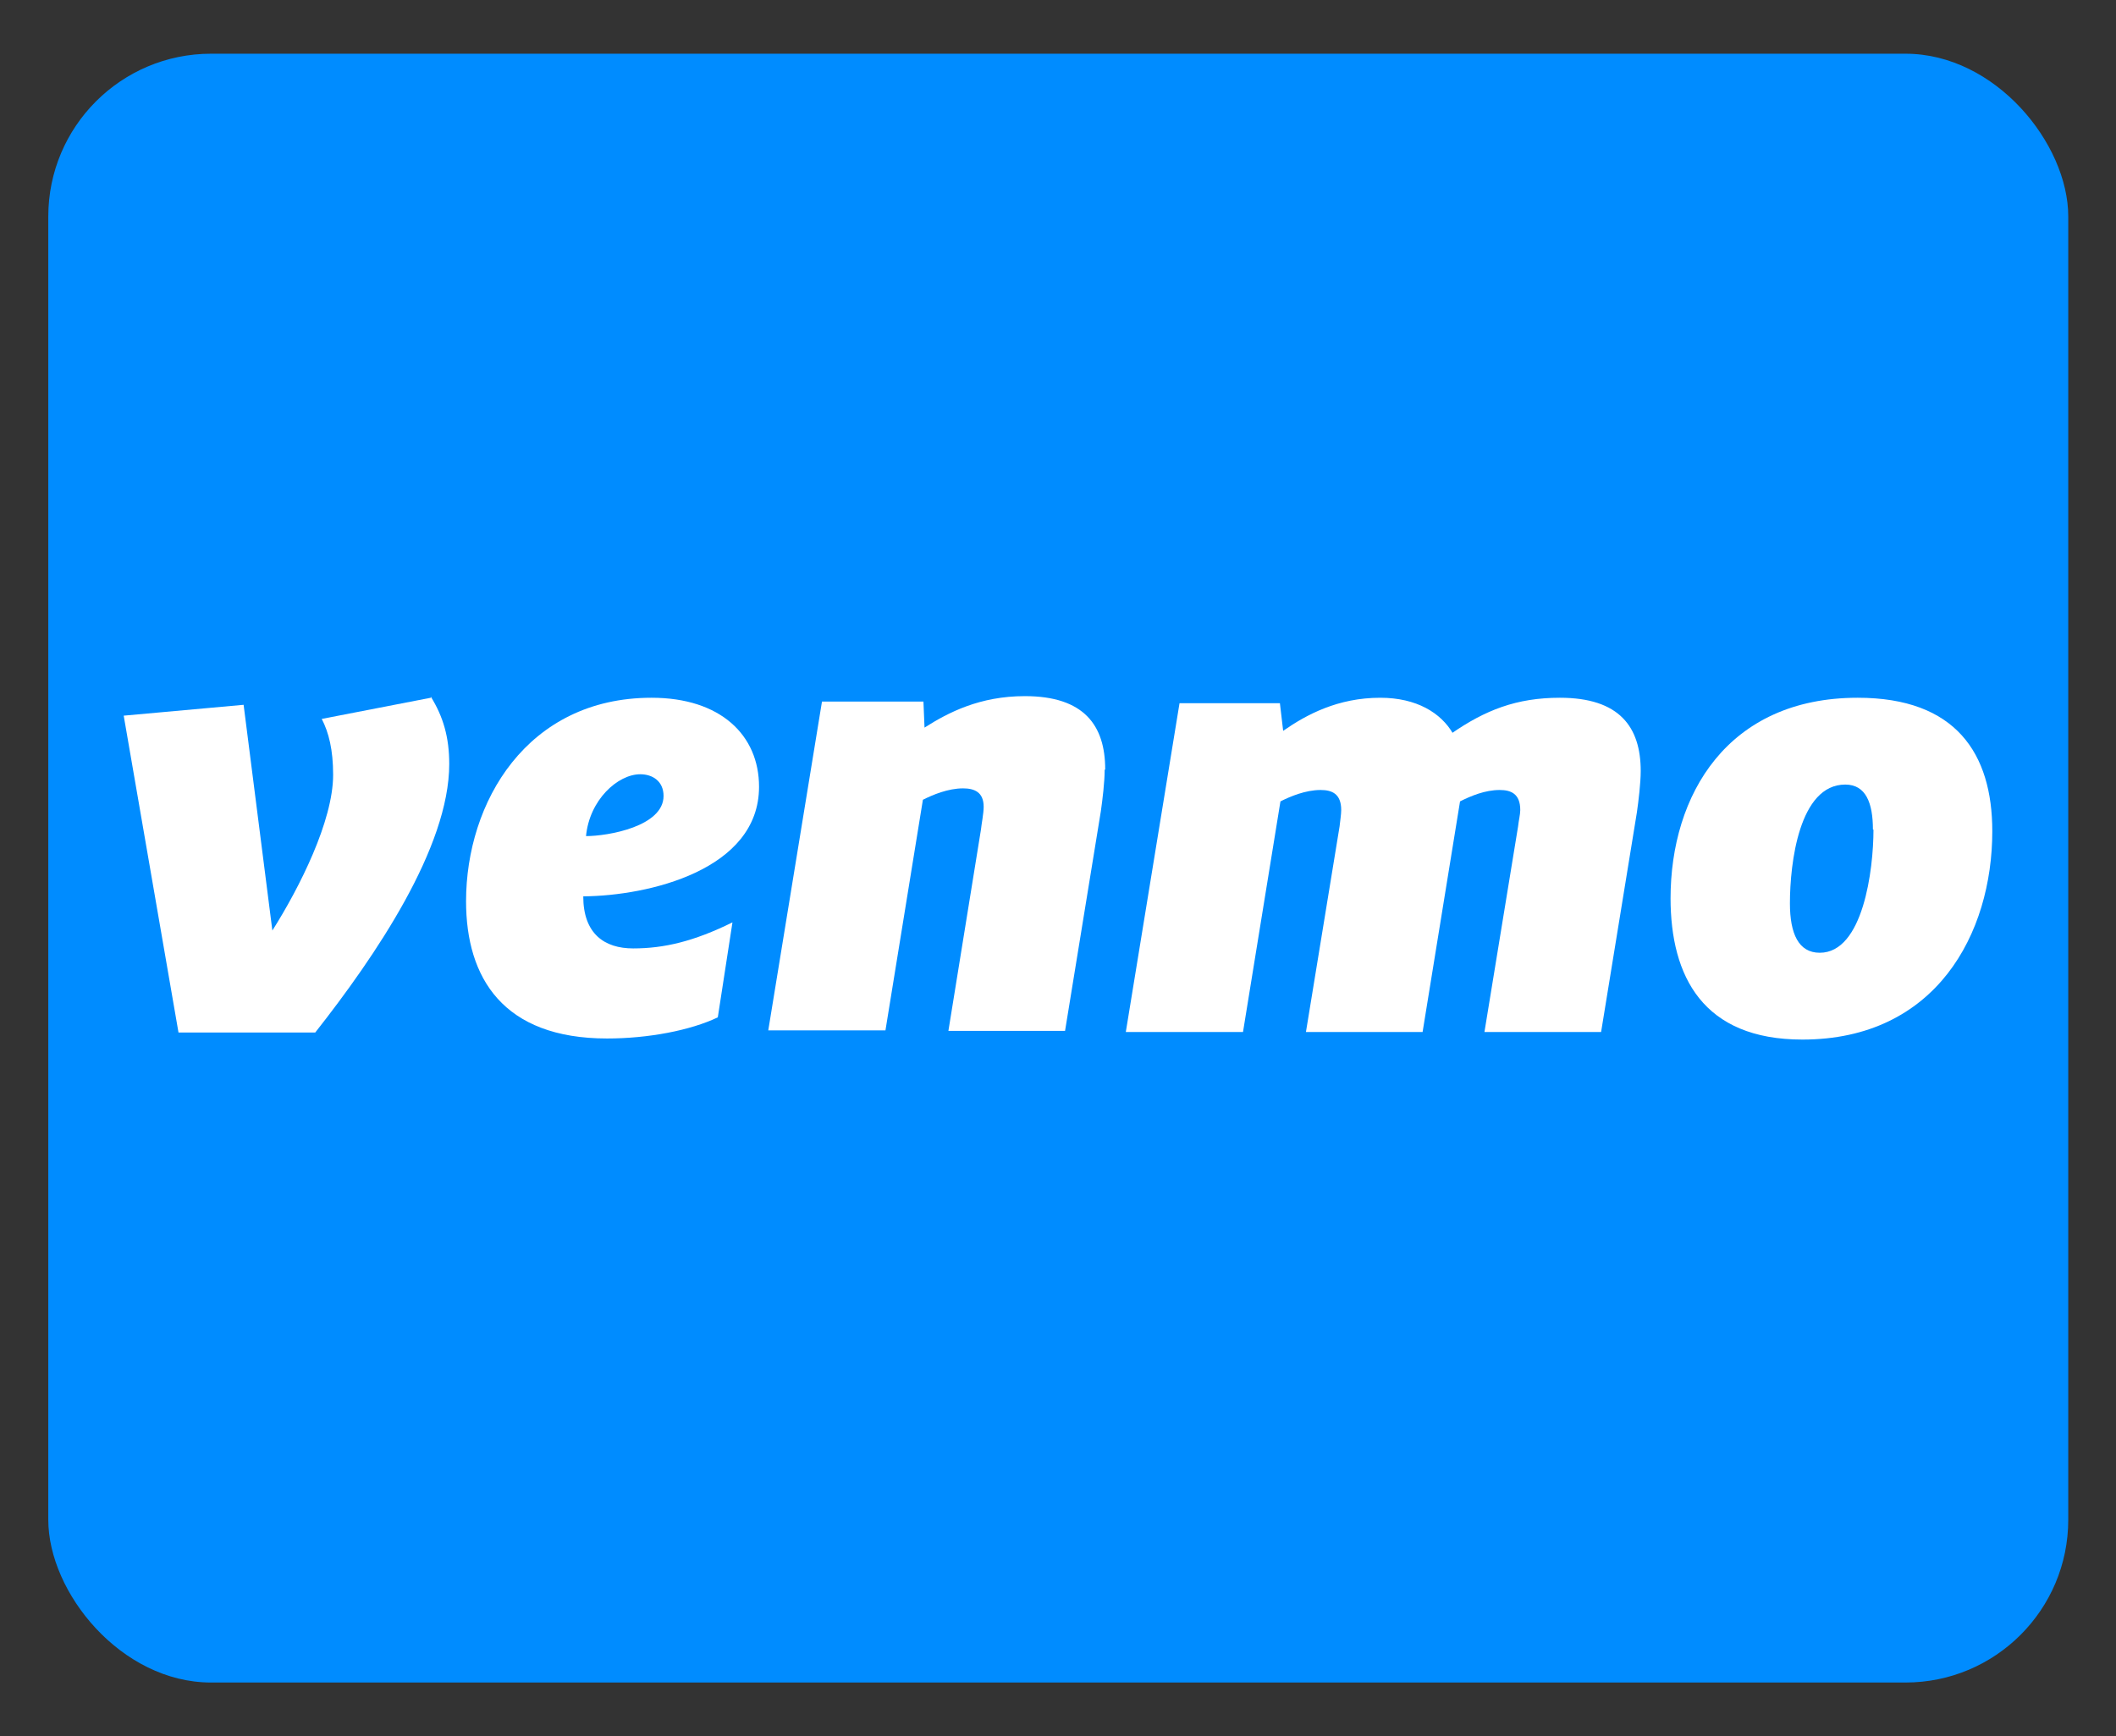 <?xml version="1.0" encoding="UTF-8"?>
<svg id="venmo" xmlns="http://www.w3.org/2000/svg" width="39" height="32" viewBox="0 0 39 32">
  <rect x="0" y="0" width="39" height="32" fill="#333333" stroke="none"/>
  <defs>
    <style>
      .cls-1 {
        fill: #008cff;
      }

      .cls-2 {
        fill: #fff;
      }
    </style>
  </defs>
  <rect class="cls-1" x=".89" y=".99" width="37.23" height="30.02" rx="3" ry="3"/>
  <g id="layer1">
    <g id="g838">
      <path id="path815" class="cls-2" d="M7.94,12.84c.23.37.34.75.34,1.24,0,1.54-1.36,3.54-2.47,4.95h-2.52l-1.01-5.84,2.21-.2.53,4.16c.5-.79,1.12-2.02,1.12-2.87,0-.46-.08-.78-.21-1.03l2.01-.39Z"/>
      <path id="path817" class="cls-2" d="M10.8,15.41c.41,0,1.43-.18,1.43-.74,0-.27-.2-.4-.43-.4-.41,0-.94.47-1,1.15ZM10.75,16.52c0,.69.39.96.92.96.57,0,1.12-.13,1.83-.48l-.27,1.75c-.5.24-1.28.39-2.04.39-1.92,0-2.6-1.12-2.6-2.53,0-1.82,1.12-3.75,3.42-3.75,1.27,0,1.98.69,1.98,1.64,0,1.54-2.05,2.01-3.23,2.02Z"/>
      <path id="path819" class="cls-2" d="M20.36,14.19c0,.22-.04.55-.07.76l-.66,4.05h-2.15l.6-3.71c.01-.1.05-.3.05-.42,0-.27-.17-.34-.38-.34-.28,0-.56.12-.74.21l-.69,4.25h-2.16l.99-6.06h1.87l.02.48c.44-.28,1.02-.58,1.85-.58,1.09,0,1.48.54,1.48,1.35h0Z"/>
      <path id="path821" class="cls-2" d="M26.75,13.52c.62-.43,1.2-.66,2-.66,1.1,0,1.49.54,1.49,1.35,0,.22-.04.55-.07.76l-.66,4.05h-2.15l.62-3.79c.01-.1.04-.22.04-.3,0-.3-.17-.37-.38-.37-.27,0-.53.11-.73.21l-.69,4.25h-2.15l.62-3.79c.01-.1.03-.22.03-.3,0-.3-.17-.37-.38-.37-.28,0-.56.12-.74.21l-.69,4.25h-2.16l.99-6.06h1.85l.06.51c.43-.3,1.01-.61,1.79-.61.67,0,1.12.28,1.34.66Z"/>
      <path id="path823" class="cls-2" d="M34.52,15.29c0-.49-.13-.83-.51-.83-.85,0-1.02,1.45-1.02,2.19,0,.56.16.91.55.91.8,0,.99-1.53.99-2.27ZM30.79,16.56c0-1.91,1.05-3.7,3.45-3.7,1.81,0,2.48,1.03,2.48,2.46,0,1.89-1.04,3.84-3.5,3.84-1.83,0-2.43-1.16-2.43-2.61Z"/>
    </g>
  </g>
</svg>